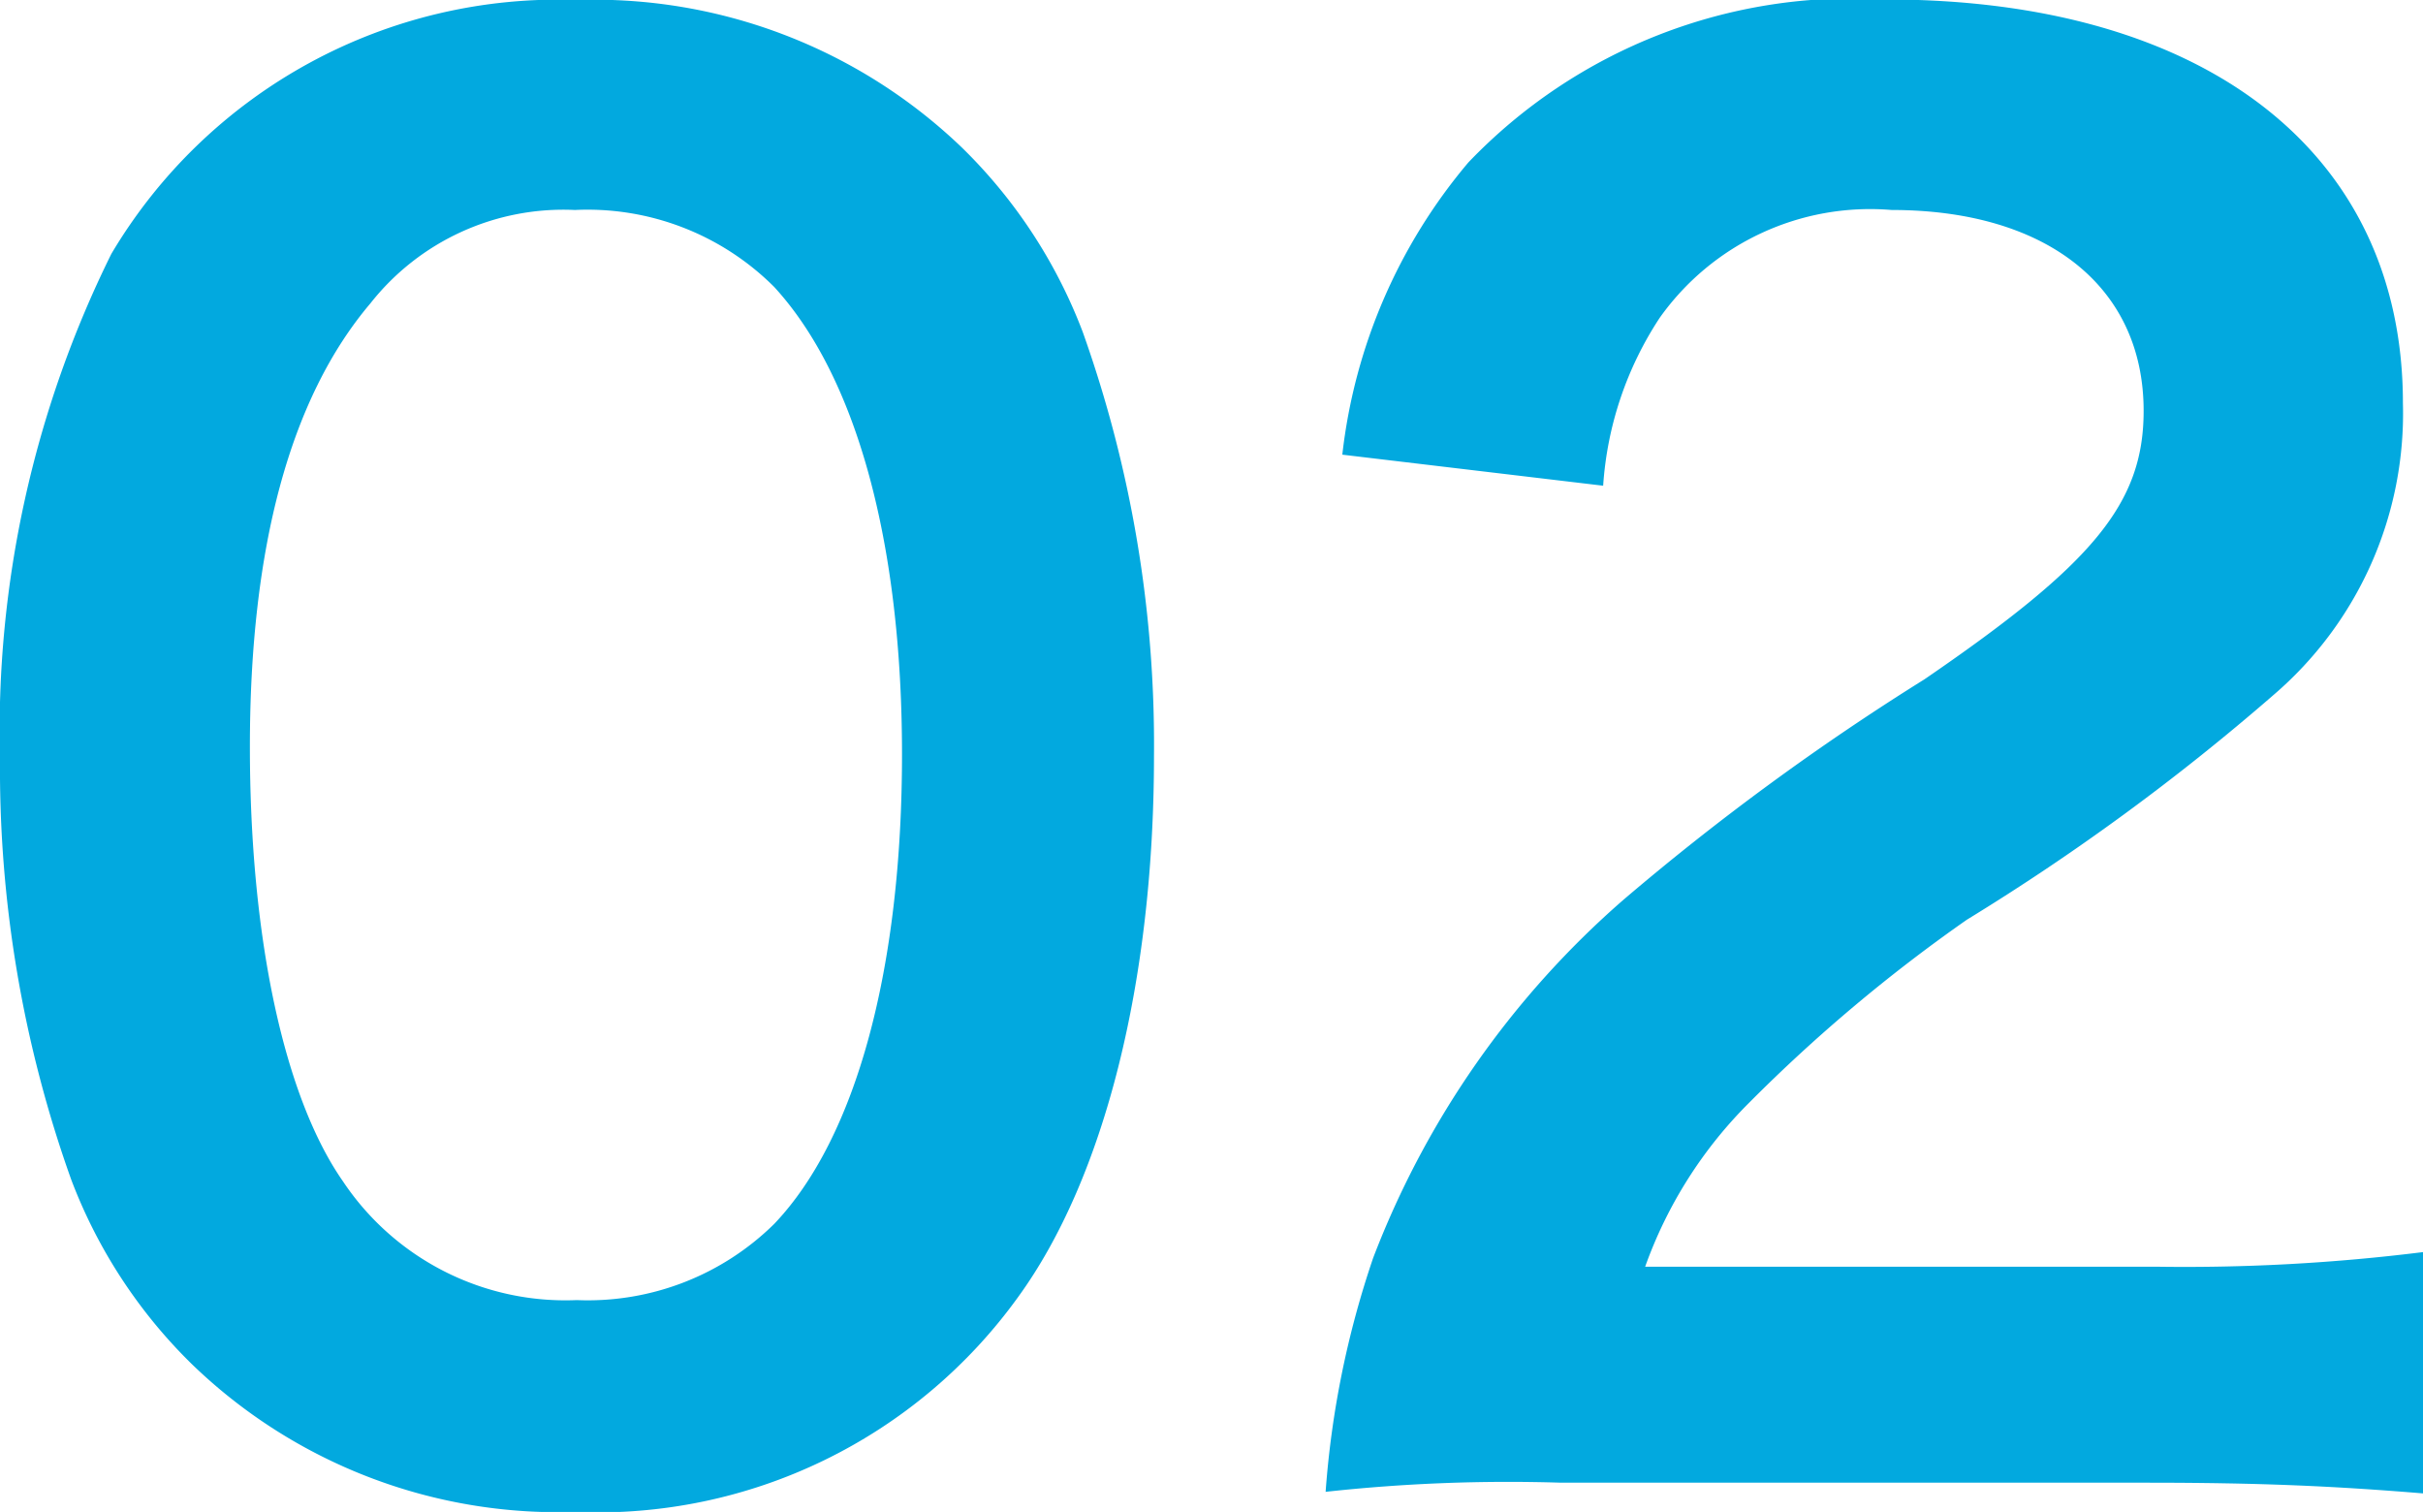 <svg xmlns="http://www.w3.org/2000/svg" width="37.156" height="23.184" viewBox="0 0 37.156 23.184">
  <path id="パス_3807" data-name="パス 3807" d="M-10,.784a7.948,7.948,0,0,0,6.8-3.3C-1.876-4.34-1.12-7.364-1.12-10.808a18.83,18.83,0,0,0-1.092-6.5A7.845,7.845,0,0,0-4.06-20.132,8.133,8.133,0,0,0-9.968-22.4a7.962,7.962,0,0,0-7.14,3.892,16.487,16.487,0,0,0-1.708,7.756,18.739,18.739,0,0,0,1.092,6.44,7.845,7.845,0,0,0,1.848,2.828A8.067,8.067,0,0,0-10,.784Zm.028-3.248a4.1,4.1,0,0,1-3.584-1.82c-.9-1.288-1.428-3.724-1.428-6.664,0-3.052.616-5.348,1.848-6.8A3.766,3.766,0,0,1-10-19.18,4.047,4.047,0,0,1-6.944-18c1.26,1.372,1.96,3.92,1.96,7.168,0,3.276-.7,5.88-1.96,7.2A4.069,4.069,0,0,1-9.968-2.464Zm24.08,2.8C15.9.336,17.024.392,18.34.5v-3.7a29.419,29.419,0,0,1-4.088.224H6.412a6.75,6.75,0,0,1,1.6-2.52,24.5,24.5,0,0,1,3.332-2.8,35.054,35.054,0,0,0,4.7-3.444,5.684,5.684,0,0,0,1.988-4.48c0-3.836-3.024-6.188-7.924-6.188A8.142,8.142,0,0,0,3.7-19.908a8.4,8.4,0,0,0-1.932,4.48l4,.476a5.322,5.322,0,0,1,.868-2.576,3.956,3.956,0,0,1,3.556-1.652c2.38,0,3.864,1.176,3.864,3.08,0,1.428-.784,2.352-3.36,4.116A38.559,38.559,0,0,0,6.076-8.6,13.819,13.819,0,0,0,2.24-3.108,14.307,14.307,0,0,0,1.512.476,25.8,25.8,0,0,1,5.124.336Z" transform="translate(18.816 22.4)" fill="#02a9df"/>
</svg>

